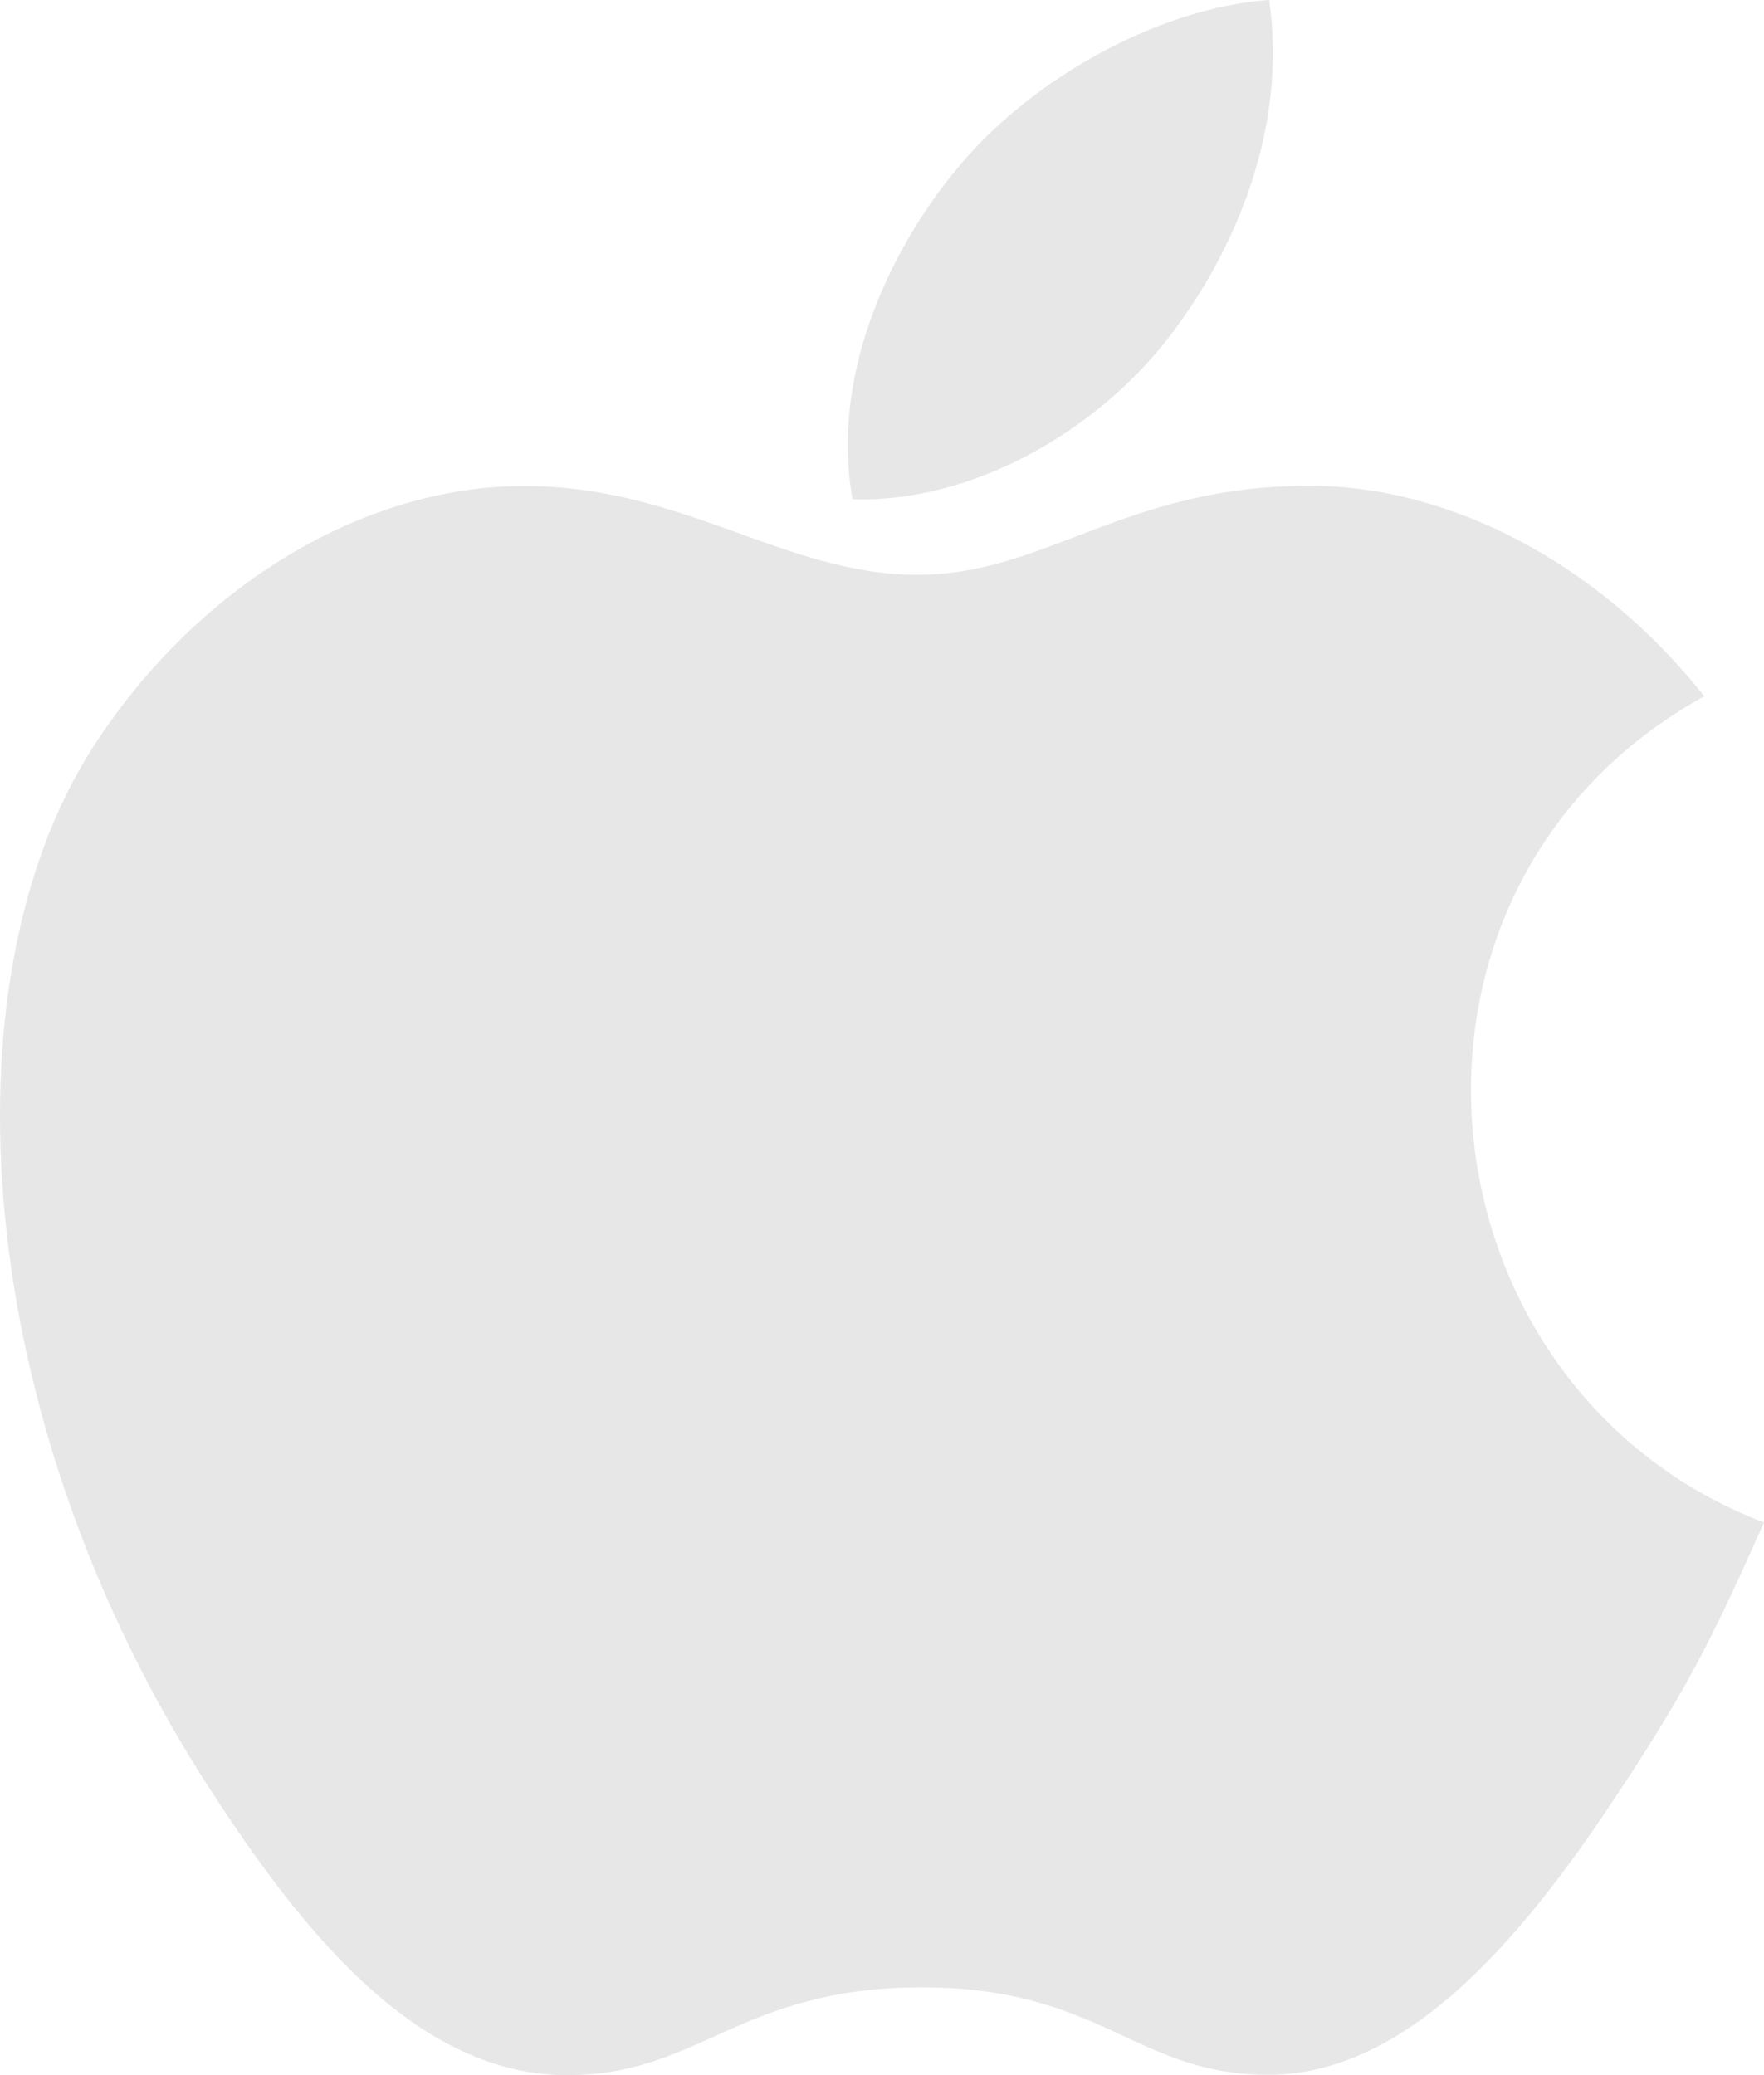 <svg width="85" height="100" viewBox="0 0 85 100" fill="none" xmlns="http://www.w3.org/2000/svg">
<g opacity="0.1">
<path fill-rule="evenodd" clip-rule="evenodd" d="M56.339 16.233C59.583 12.025 62.044 6.073 61.155 0C55.849 0.371 49.649 3.781 46.031 8.225C42.735 12.254 40.023 18.246 41.082 24.06C46.881 24.244 52.866 20.75 56.339 16.233ZM85 73.368C82.678 78.566 81.563 80.889 78.573 85.493C74.402 91.92 68.523 99.922 61.229 99.981C54.757 100.051 53.086 95.718 44.298 95.772C35.51 95.818 33.679 100.064 27.194 99.999C19.905 99.935 14.334 92.714 10.163 86.287C-1.502 68.329 -2.732 47.25 4.462 36.037C9.583 28.077 17.656 23.419 25.239 23.419C32.958 23.419 37.813 27.7 44.206 27.7C50.405 27.7 54.178 23.408 63.108 23.408C69.866 23.408 77.027 27.129 82.12 33.55C65.417 42.806 68.122 66.918 85 73.368Z" fill="#0B0B0A"/>
</g>
</svg>

